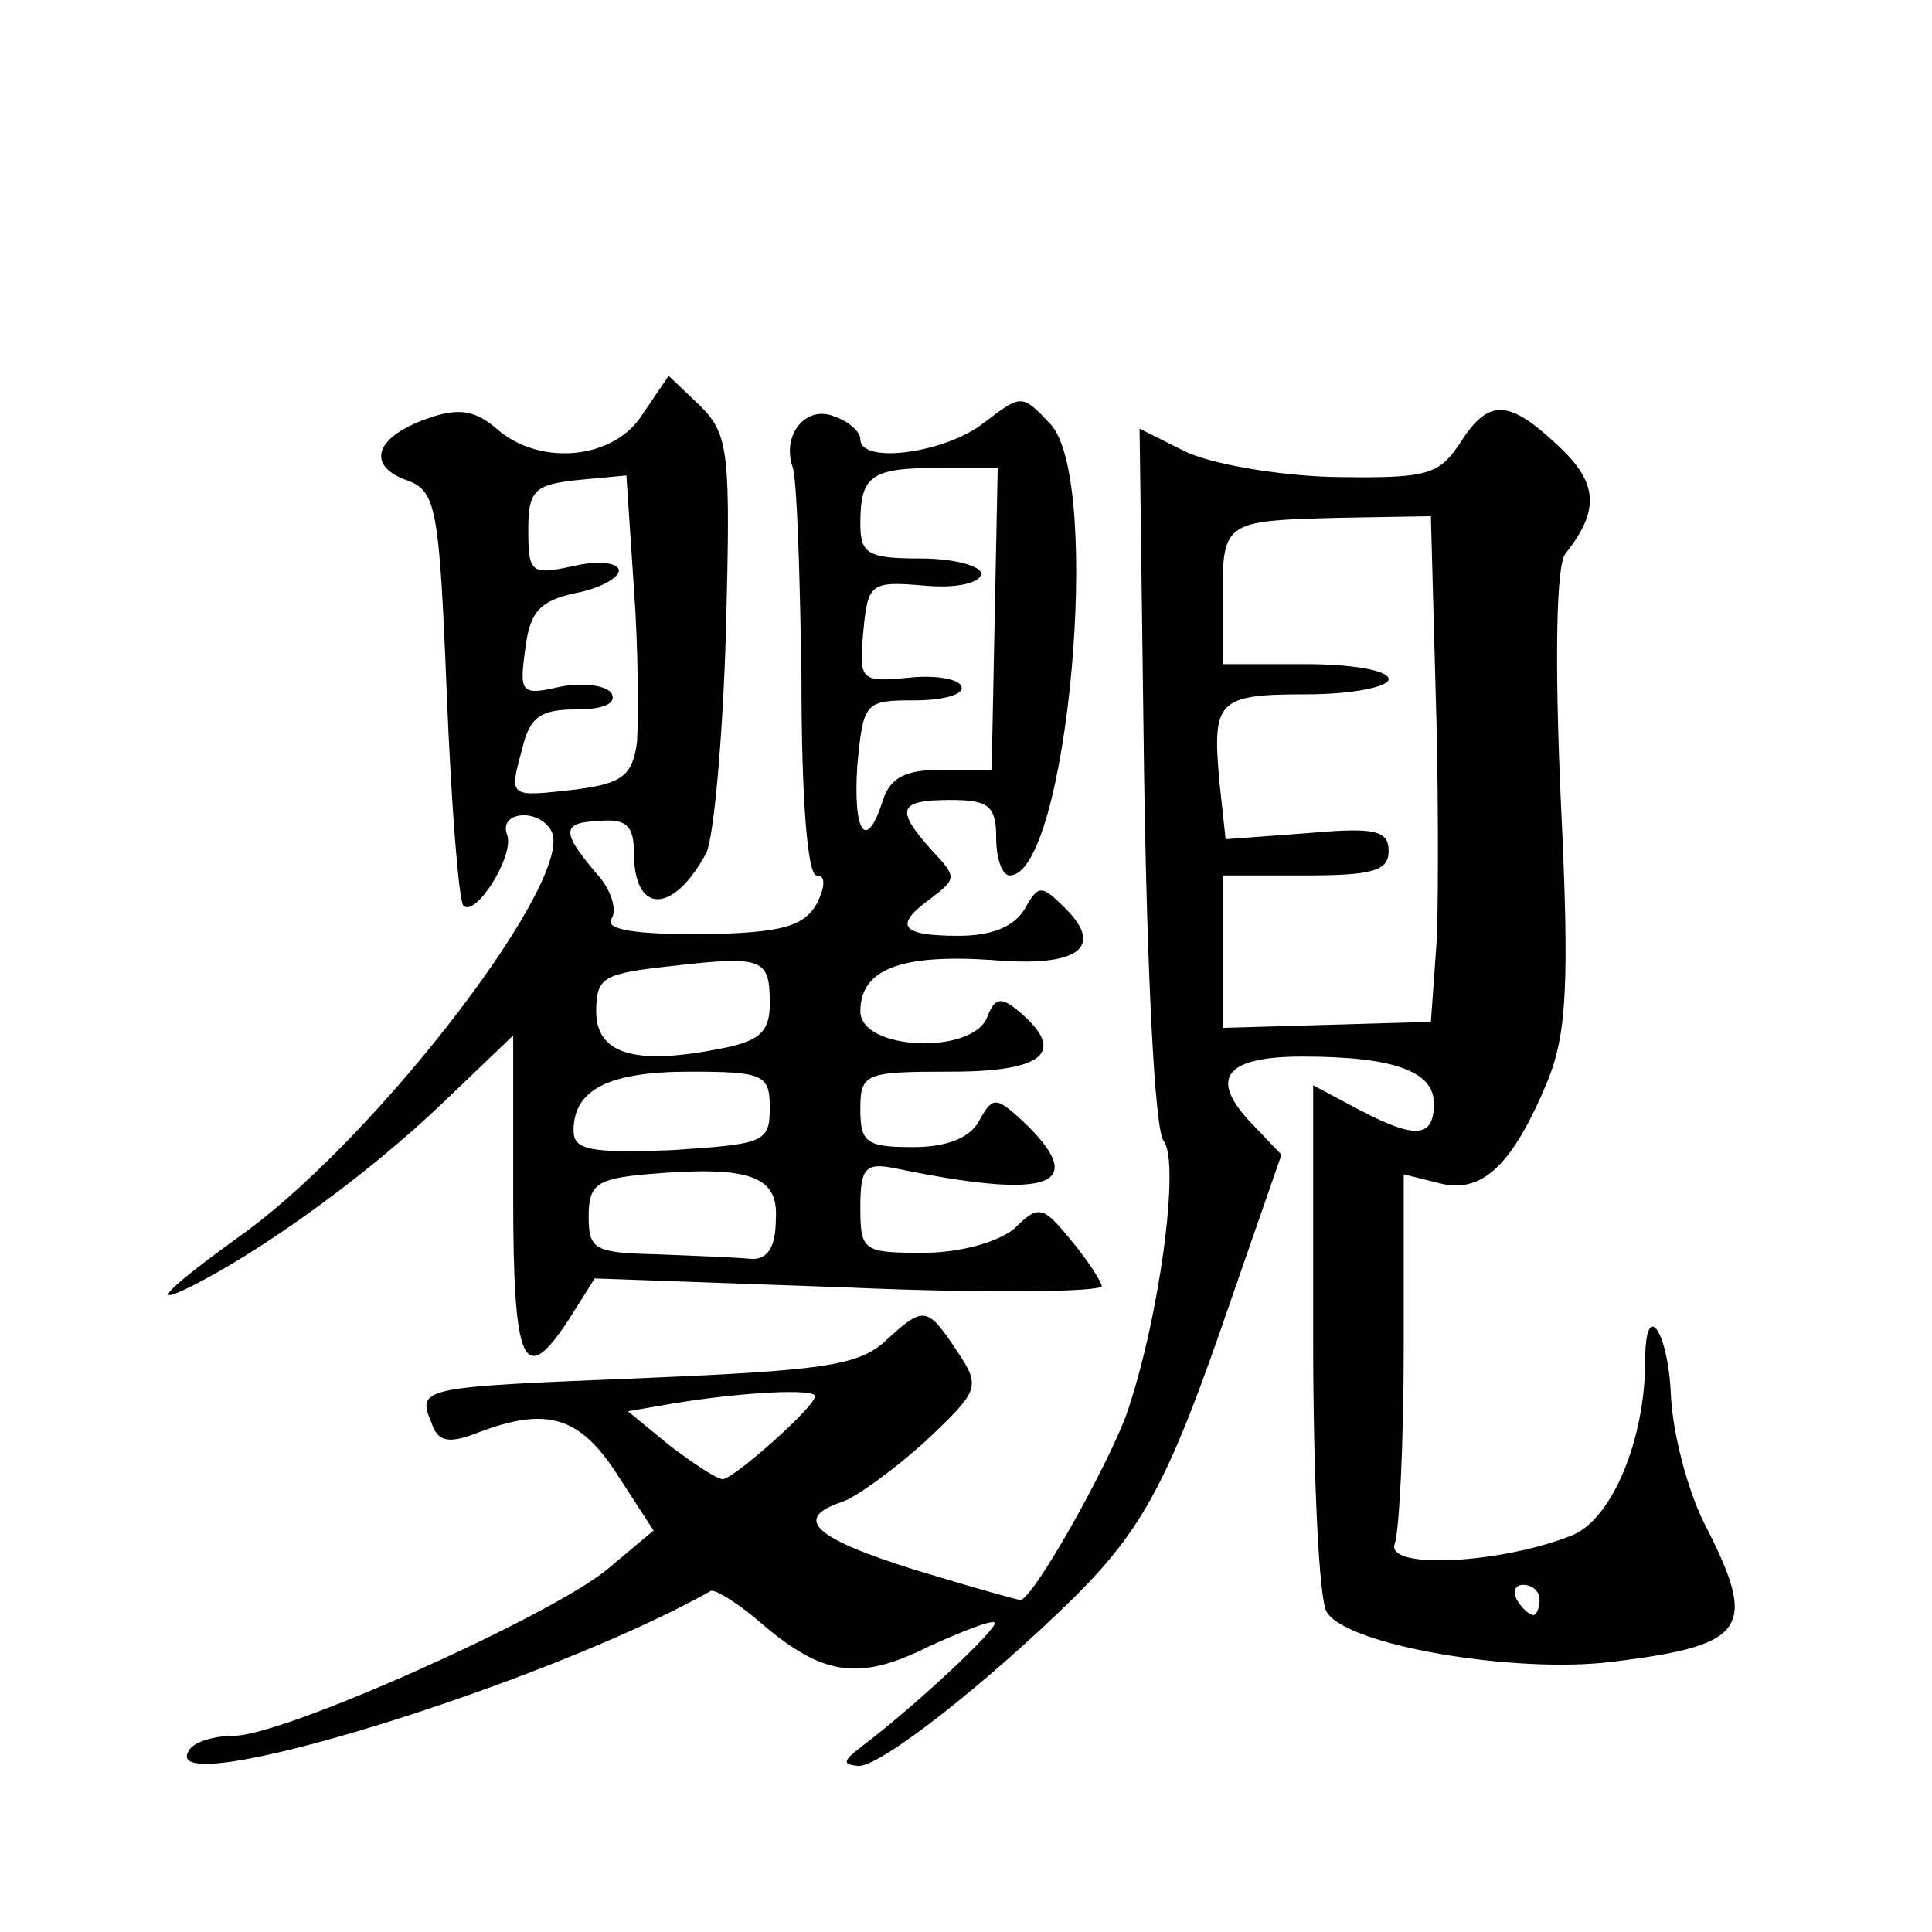 <?xml version="1.0" standalone="no"?>
<!DOCTYPE svg PUBLIC "-//W3C//DTD SVG 20010904//EN"
 "http://www.w3.org/TR/2001/REC-SVG-20010904/DTD/svg10.dtd">
<svg version="1.0" xmlns="http://www.w3.org/2000/svg"
 width="128pt" height="128pt" viewBox="0 0 128 128"
 preserveAspectRatio="xMidYMid meet">
<g transform="translate(0,128) scale(0.1,-0.1)"
fill="#0" stroke="none">
<path d="M426 1006 c-19 -31 -69 -35 -97 -10 -14 12 -25 14 -45 7 -35 -12 -42 -31
-15 -41 20 -7 22 -17 27 -142 3 -74 8 -137 11 -140 8 -8 34 33 29 47 -6 15 20 18
29 3 18 -29 -111 -199 -202 -266 -57 -41 -66 -52 -30 -33 49 26 114 74 160 118
l47 45 0 -107 c0 -112 7 -127 37 -81 l17 27 168 -6 c92 -4 168 -3 168 1 -1 4 -10
18 -21 31 -18 22 -21 23 -37 7 -11 -9 -36 -16 -60 -16 -40 0 -42 1 -42 30 0 26
3 30 23 26 101 -21 128 -12 88 28 -21 20 -23 20 -32 4 -6 -12 -22 -18 -44 -18 -31
0 -35 3 -35 25 0 24 3 25 60 25 62 0 77 13 45 40 -12 10 -16 9 -21 -4 -10 -25 -84
-22 -84 4 0 28 27 38 87 34 57 -5 75 8 49 34 -16 16 -18 16 -27 0 -7 -12 -22 -18
-44 -18 -39 0 -43 7 -18 25 17 13 17 14 0 32 -24 27 -22 33 13 33 25 0 30 -4 30
-25 0 -14 4 -25 9 -25 38 0 62 261 27 299 -19 20 -19 20 -44 1 -25 -20 -82 -28
-82 -11 0 5 -8 12 -17 15 -19 8 -35 -12 -28 -33 3 -7 5 -71 6 -142 0 -78 4 -129
10 -129 6 0 6 -7 0 -19 -9 -15 -23 -19 -76 -20 -44 0 -64 3 -60 10 4 6 0 18 -7
27 -26 30 -27 37 -2 38 19 2 24 -3 24 -21 0 -41 26 -41 48 0 5 11 11 78 13 148
3 117 2 129 -17 148 l-21 20 -17 -25z m-4 -218 c-3 -22 -10 -27 -40 -31 -45 -5
-45 -6 -36 27 5 21 12 26 36 26 18 0 27 4 23 11 -4 5 -19 7 -34 4 -26 -6 -27 -4
-23 25 3 25 10 32 33 37 16 3 29 10 29 15 0 5 -13 7 -30 3 -28 -6 -30 -5 -30 24
0 26 4 30 33 33 l32 3 5 -75 c3 -41 3 -87 2 -102z m237 82 l-2 -100 -33 0 c-24
0 -34 -5 -39 -20 -11 -35 -20 -22 -17 23 4 42 5 43 38 43 19 0 33 4 31 9 -1 5 -17
8 -35 6 -32 -3 -33 -2 -30 31 3 32 5 33 41 30 21 -2 37 2 37 8 0 5 -18 10 -40 10
-35 0 -40 3 -40 23 0 32 7 37 52 37 l39 0 -2 -100z m-149 -255 c0 -19 -7 -25 -34
-30 -56 -11 -81 -3 -81 25 0 23 5 25 50 30 61 7 65 5 65 -25z m0 -69 c0 -23 -4
-24 -65 -28 -54 -2 -65 0 -65 13 0 27 23 39 77 39 49 0 53 -2 53 -24z m4 -74 c0
-19 -6 -27 -17 -26 -10 1 -37 2 -62 3 -41 1 -45 3 -45 25 0 21 5 25 38 28 69 6
88 -1 86 -30z M967 986 c-14 -21 -22 -23 -84 -22 -38 1 -82 9 -98 17 l-30 15 3
-230 c2 -131 7 -235 13 -242 11 -14 -3 -119 -25 -182 -14 -37 -62 -122 -70 -122
-2 0 -34 9 -70 20 -67 21 -81 34 -48 45 9 3 34 21 55 40 36 34 37 36 21 60 -20
30 -22 30 -48 6 -18 -16 -43 -19 -159 -24 -149 -6 -151 -6 -141 -30 4 -12 11 -14
31 -6 45 17 67 11 92 -28 l24 -37 -31 -26 c-38 -31 -214 -110 -247 -110 -13 0 -27
-4 -30 -10 -21 -35 236 44 346 106 3 1 18 -8 34 -22 40 -34 64 -38 110 -15 22 10
42 18 44 16 3 -3 -51 -54 -88 -82 -13 -10 -13 -12 -2 -13 15 0 85 55 143 112 46
46 63 78 104 198 l33 95 -21 22 c-27 29 -16 43 35 43 61 0 87 -10 87 -31 0 -23
-12 -24 -50 -4 l-30 16 0 -168 c0 -93 4 -174 9 -181 13 -22 124 -41 189 -33 90
11 97 22 61 92 -11 22 -21 60 -22 85 -2 43 -17 64 -17 23 0 -53 -22 -105 -48 -116
-47 -19 -124 -23 -118 -6 3 8 6 67 6 130 l0 115 24 -6 c28 -7 48 12 71 67 13 32
15 64 9 188 -4 91 -3 154 3 162 23 29 22 47 -5 72 -33 31 -46 31 -65 1z m-16 -159
c2 -62 2 -137 1 -168 l-4 -56 -69 -2 -69 -2 0 50 0 51 55 0 c44 0 55 3 55 16 0
14 -9 16 -54 12 l-54 -4 -4 37 c-5 55 -2 59 58 59 30 0 54 5 54 10 0 6 -25 10 -55
10 l-55 0 0 44 c0 51 1 51 79 53 l59 1 3 -111z m-411 -472 c0 -7 -53 -54 -61 -55
-4 0 -19 10 -35 22 l-28 23 29 5 c48 8 95 10 95 5z m480 -135 c0 -5 -2 -10 -4 -10
-3 0 -8 5 -11 10 -3 6 -1 10 4 10 6 0 11 -4 11 -10z"/>
</g>
</svg>
